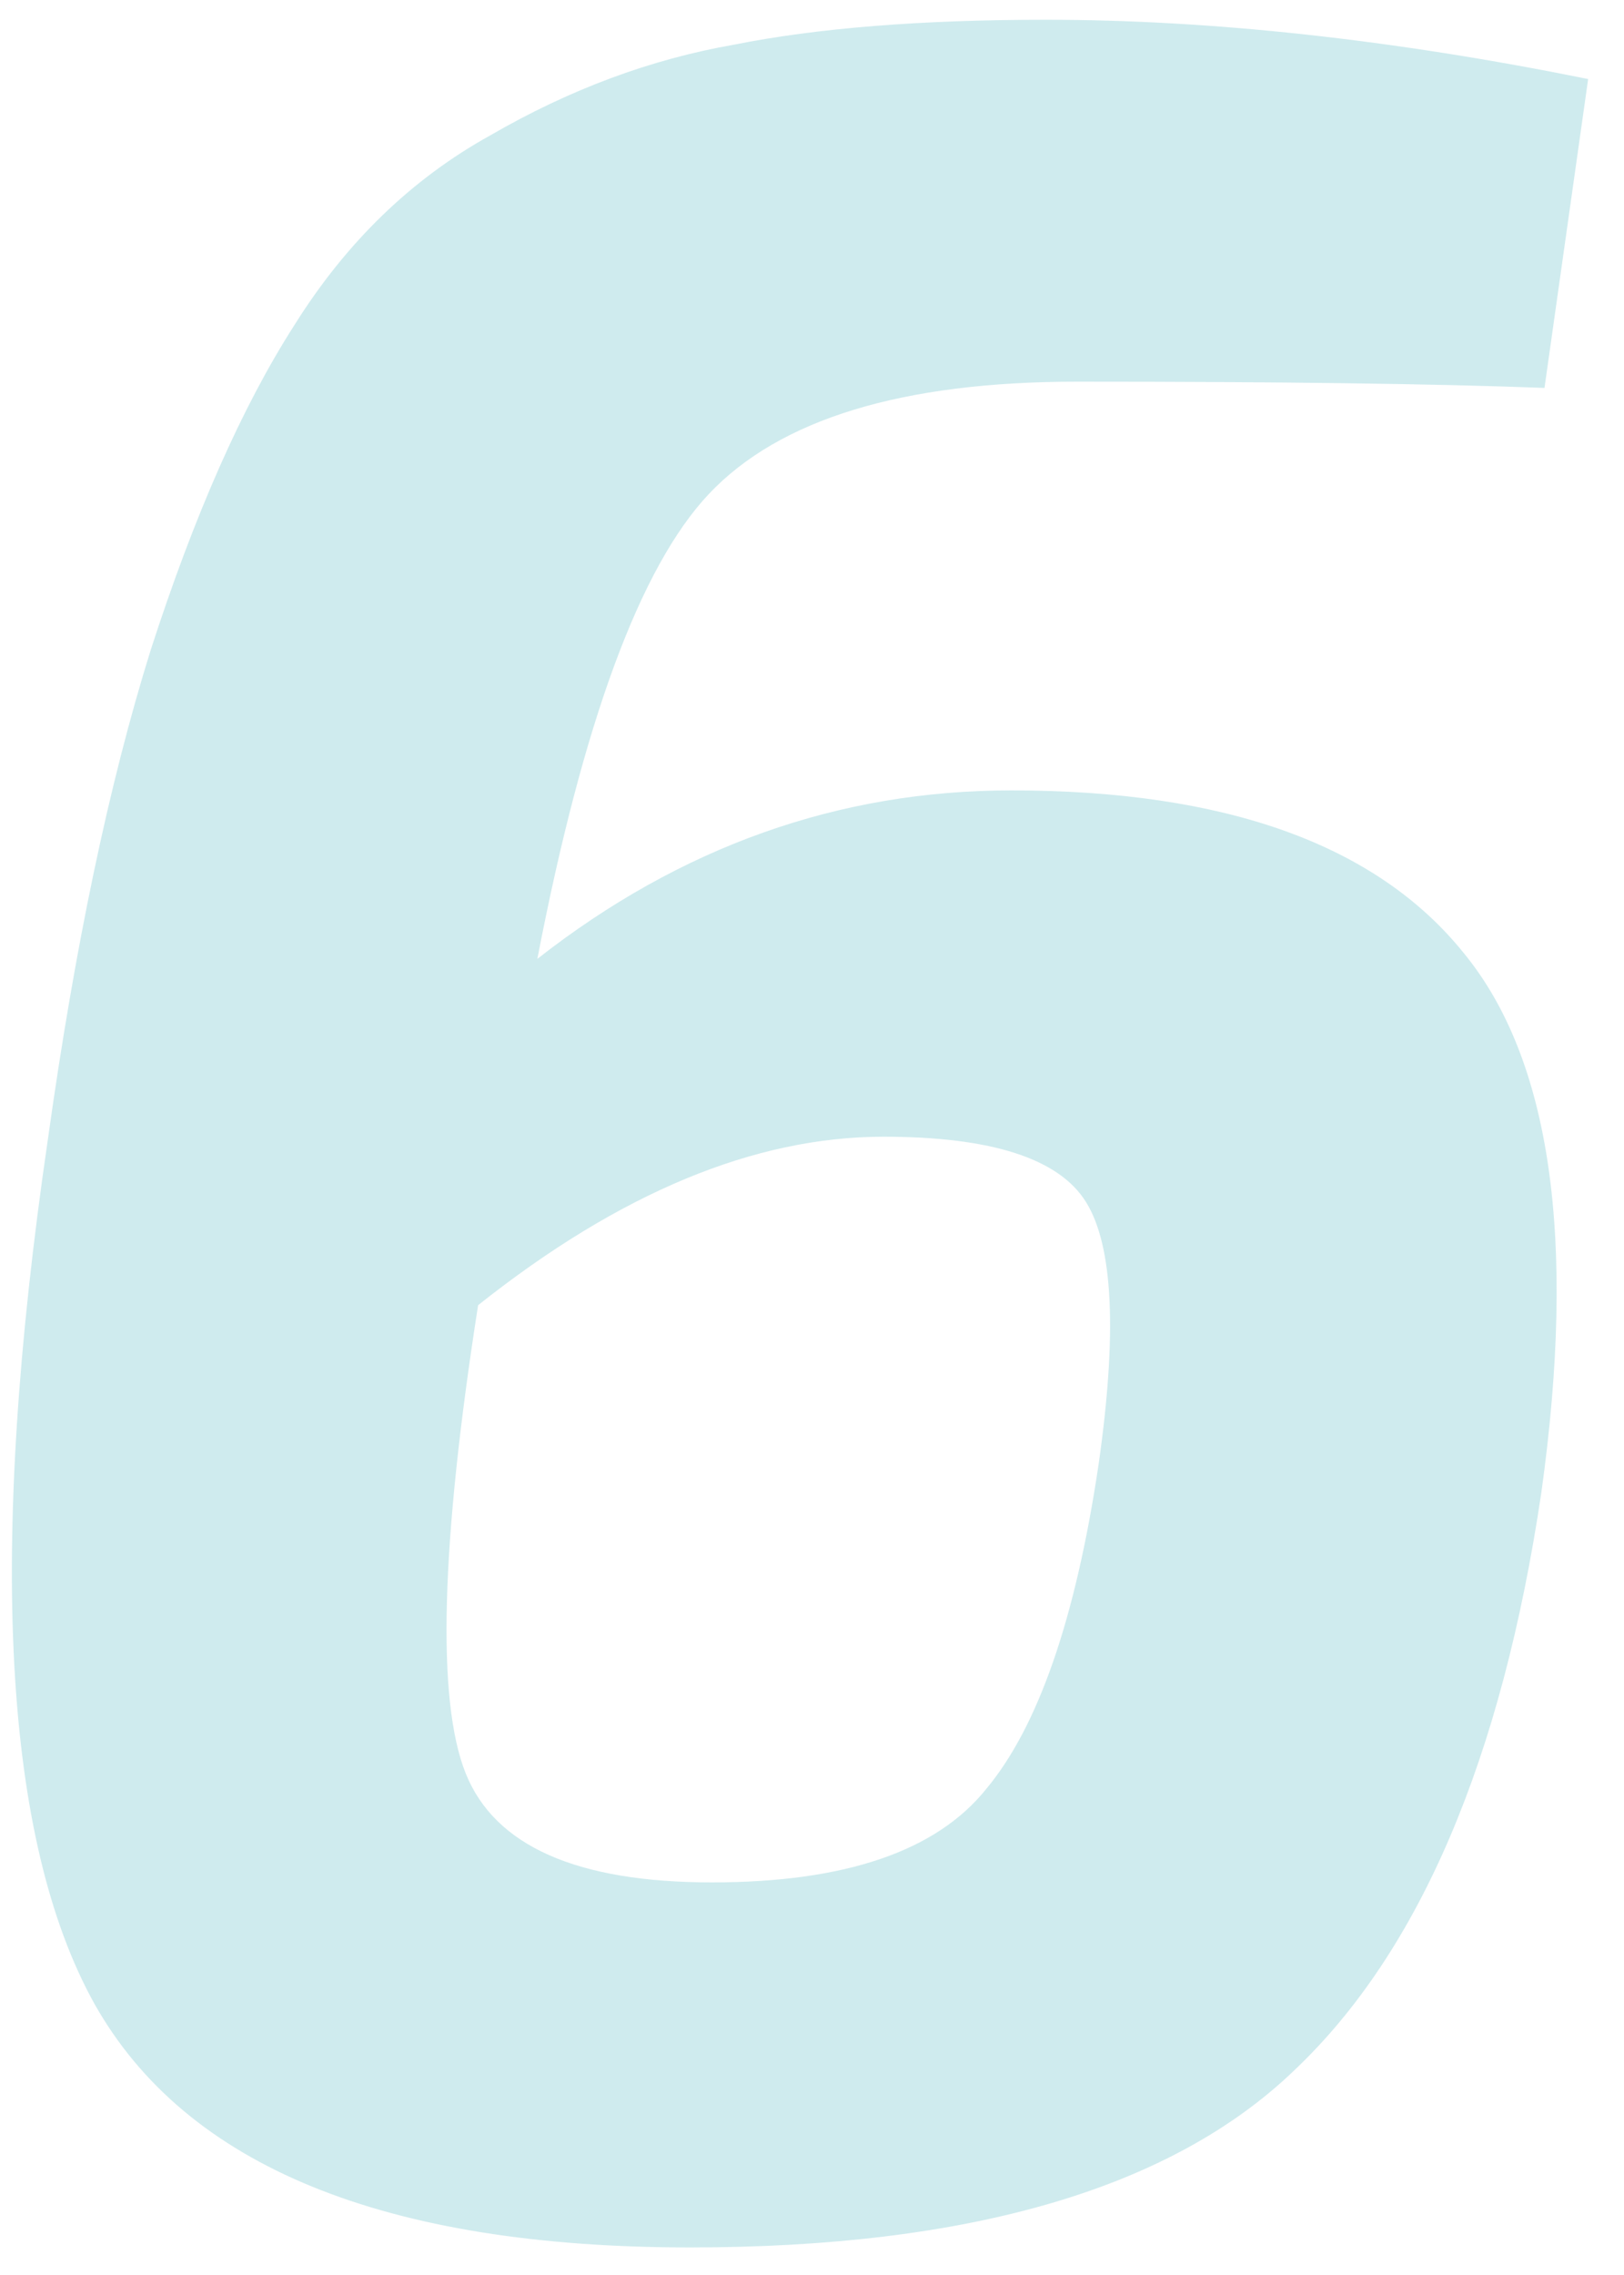 <svg width="25" height="35" viewBox="0 0 25 35" fill="none" xmlns="http://www.w3.org/2000/svg">
<path opacity="0.211" d="M24.448 1.216L23.776 5.968C22.112 5.904 19.712 5.872 16.576 5.872C13.888 5.872 12 6.448 10.912 7.6C9.856 8.72 8.976 11.104 8.272 14.752C10.48 13.024 12.912 12.16 15.568 12.16C18.864 12.16 21.184 12.992 22.528 14.656C23.872 16.288 24.272 19.056 23.728 22.96C23.12 27.056 21.856 30.016 19.936 31.84C18.048 33.664 14.944 34.576 10.624 34.576C5.92 34.576 2.864 33.328 1.456 30.832C0.048 28.304 -0.192 23.872 0.736 17.536C1.152 14.56 1.68 12.048 2.32 10C2.992 7.92 3.728 6.256 4.528 5.008C5.328 3.728 6.336 2.752 7.552 2.08C8.768 1.376 10.016 0.912 11.296 0.688C12.576 0.432 14.176 0.304 16.096 0.304C18.656 0.304 21.44 0.608 24.448 1.216ZM16.912 22.528C17.2 20.512 17.136 19.168 16.72 18.496C16.304 17.824 15.264 17.488 13.6 17.488C11.616 17.488 9.536 18.352 7.36 20.08C6.784 23.76 6.72 26.16 7.168 27.28C7.616 28.4 8.88 28.96 10.96 28.96C13.008 28.96 14.416 28.48 15.184 27.52C15.984 26.56 16.56 24.896 16.912 22.528Z" fill="#1FA1AF"/>
</svg>

